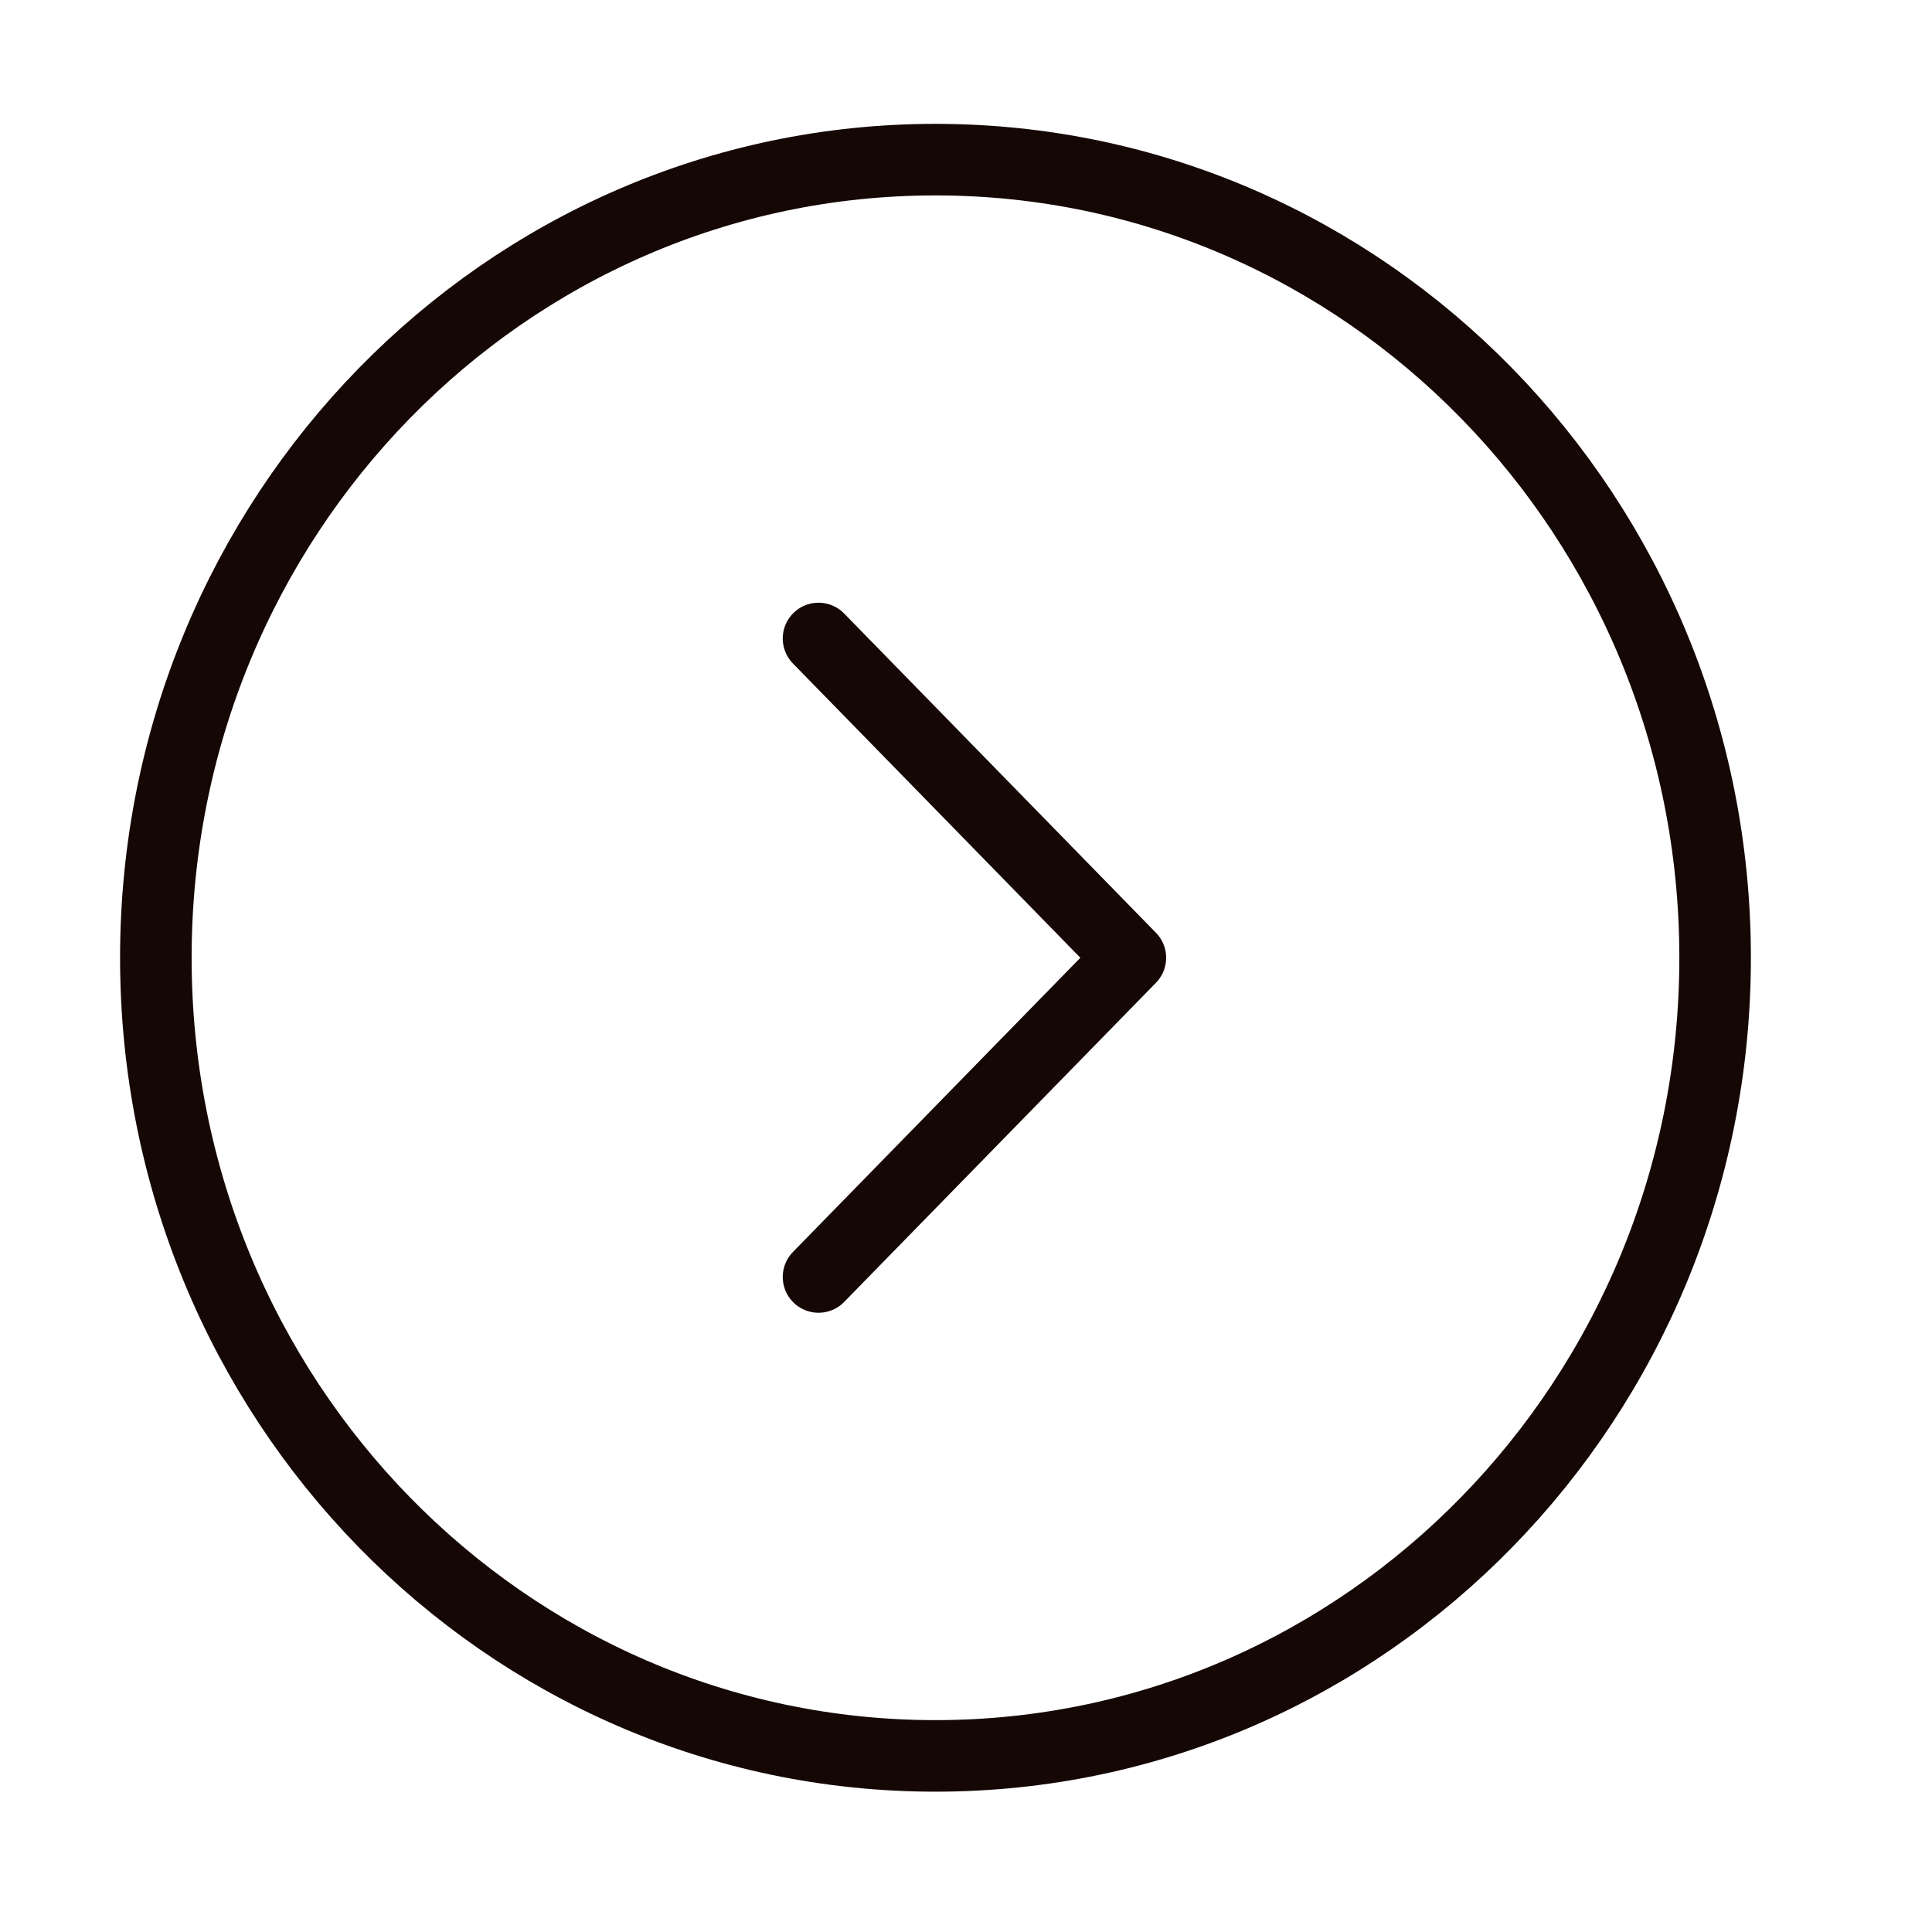 <svg width="27" height="27" viewBox="0 0 27 27" fill="none" xmlns="http://www.w3.org/2000/svg">
    <path
        d="M13.073 2.231C7.056 2.231 2.178 7.225 2.178 13.385C2.178 19.545 7.056 24.539 13.073 24.539C19.091 24.539 23.969 19.545 23.969 13.385C23.969 7.225 19.091 2.231 13.073 2.231Z"
        stroke="#150804" stroke-linecap="round" stroke-linejoin="round" />
    <path d="M11.439 17.846L15.797 13.385L11.439 8.923" stroke="#150804"
        stroke-linecap="round" stroke-linejoin="round" />
</svg>
    